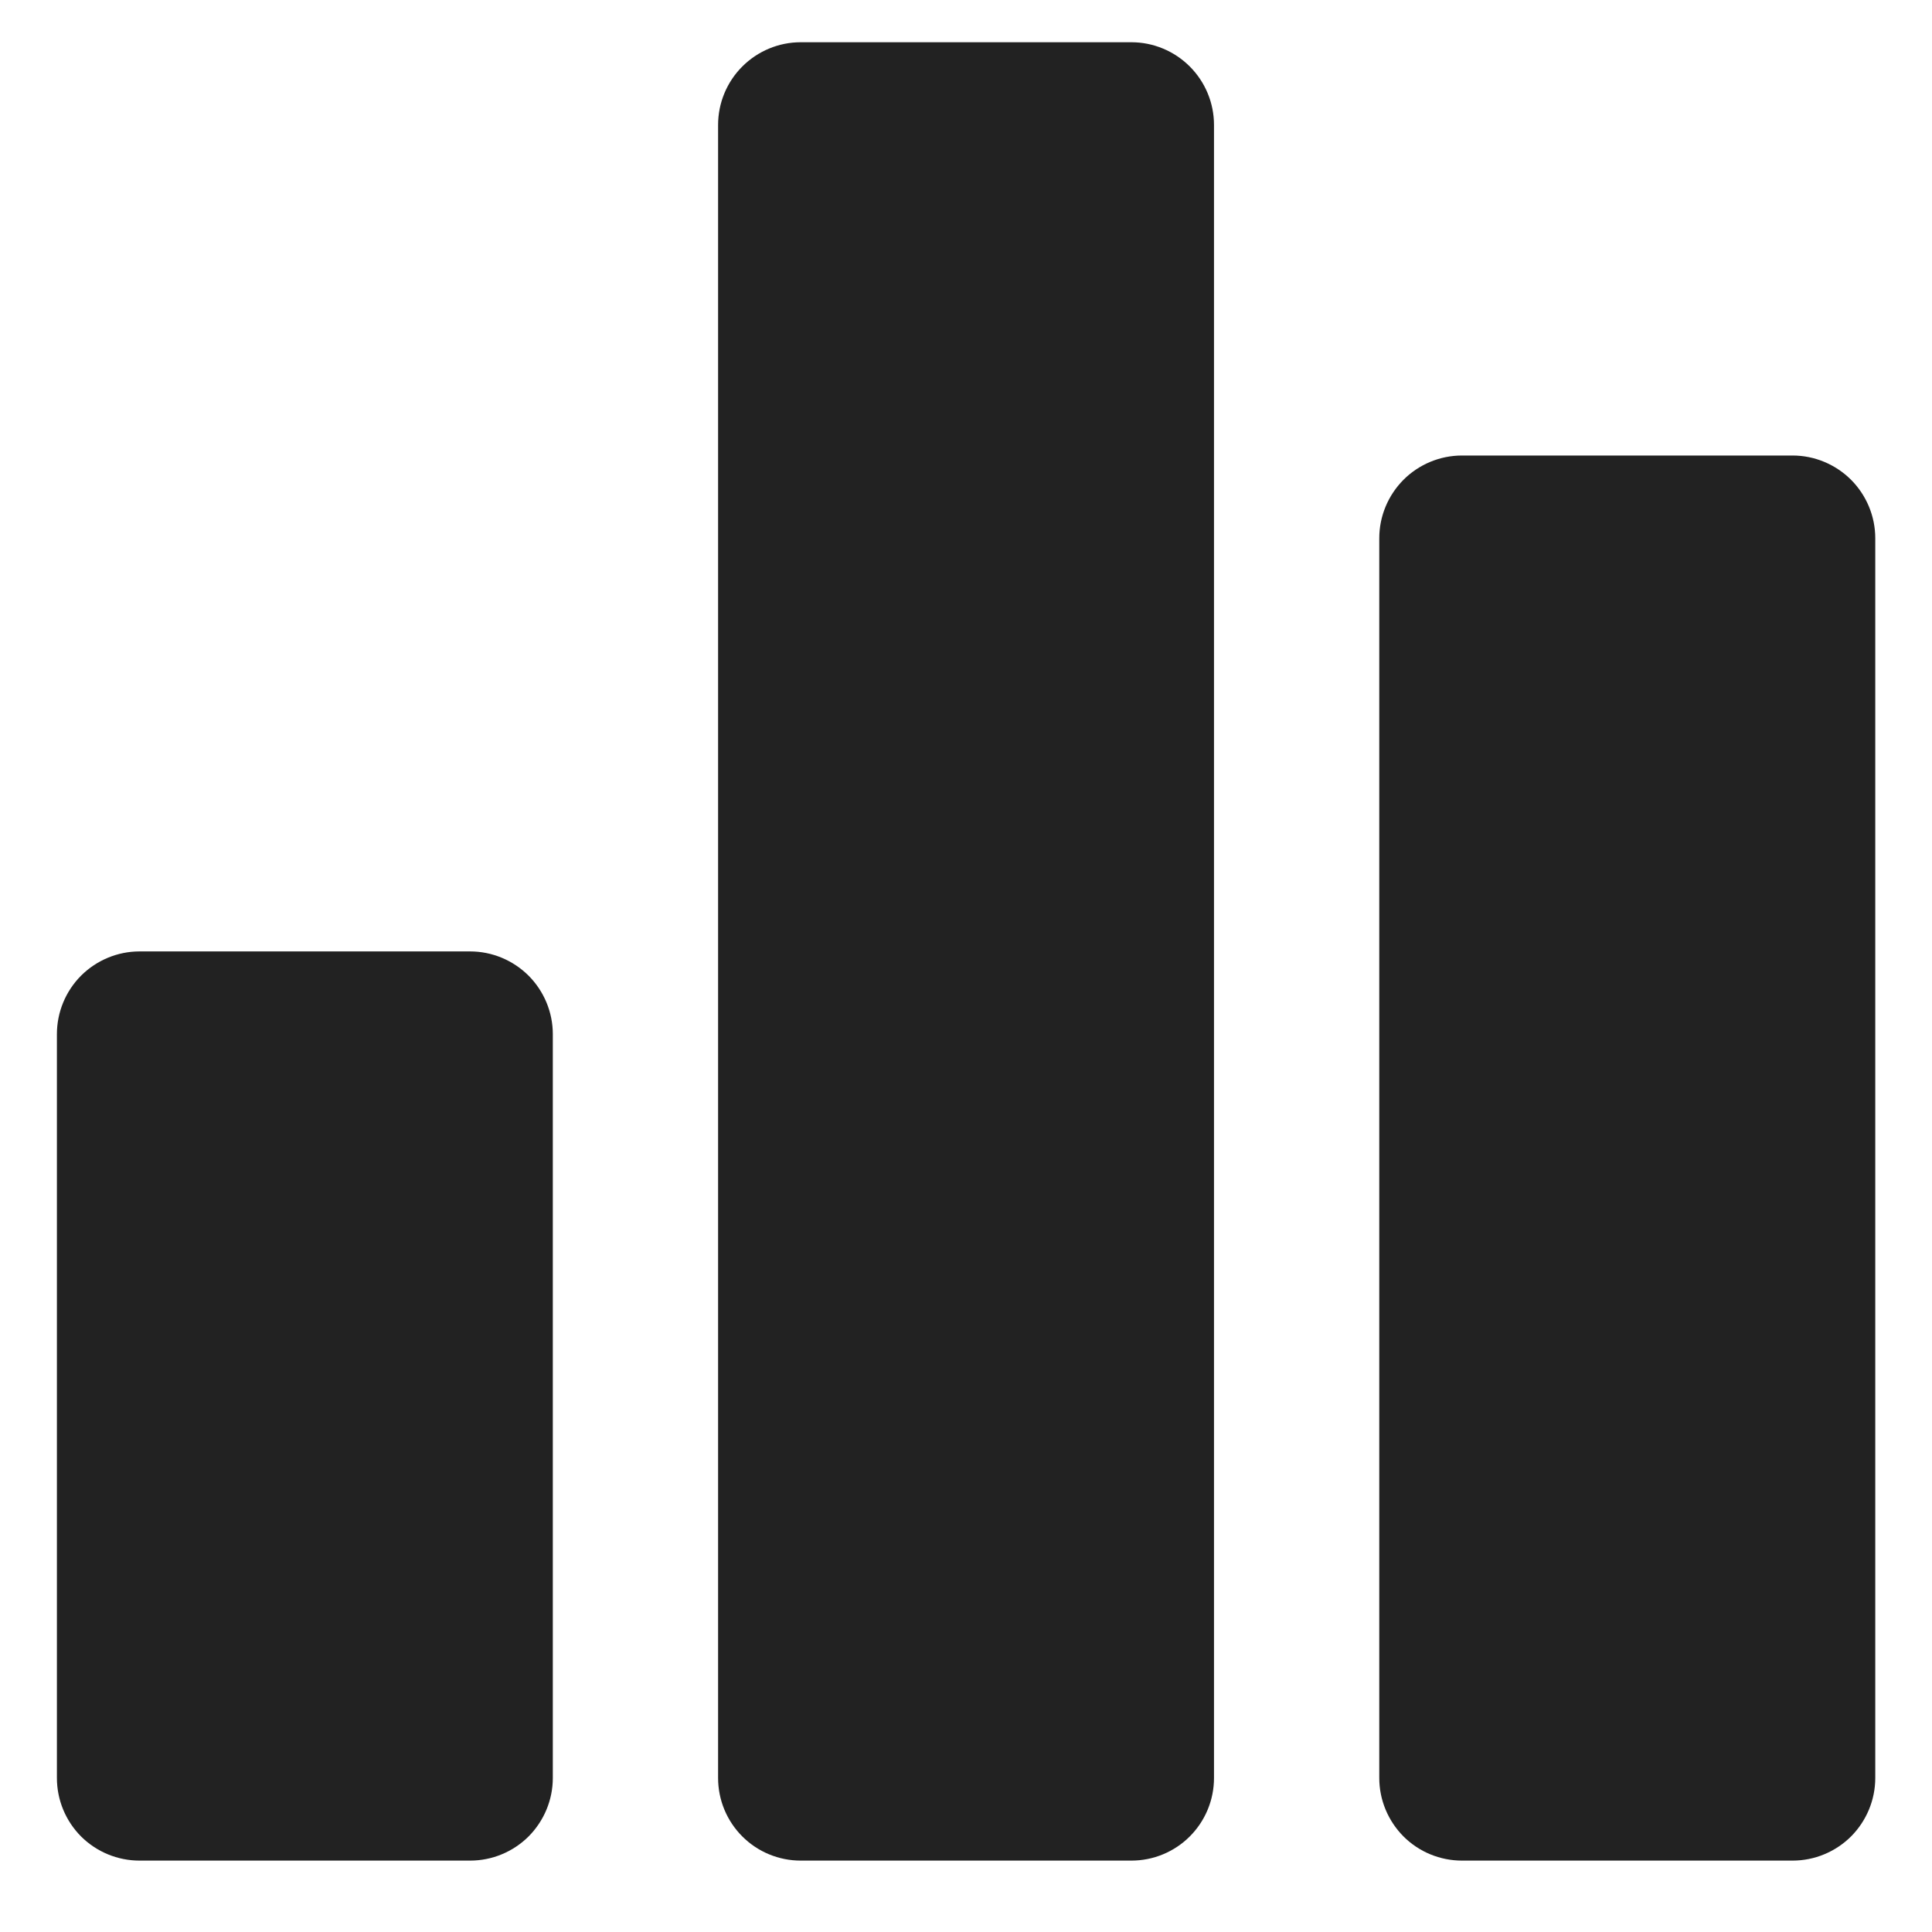 <svg width="22" height="22" viewBox="0 0 22 22" fill="none" xmlns="http://www.w3.org/2000/svg">
<path d="M6.295 11.776V20.246C6.295 20.496 6.195 20.735 6.019 20.912C5.842 21.088 5.603 21.187 5.353 21.187H1.589C1.339 21.187 1.1 21.088 0.923 20.912C0.747 20.735 0.648 20.496 0.648 20.246V11.776C0.648 11.526 0.747 11.287 0.923 11.11C1.1 10.934 1.339 10.834 1.589 10.834H5.353C5.603 10.834 5.842 10.934 6.019 11.11C6.195 11.287 6.295 11.526 6.295 11.776ZM12.883 0.481H9.118C8.868 0.481 8.629 0.581 8.453 0.757C8.276 0.934 8.177 1.173 8.177 1.423V20.246C8.177 20.496 8.276 20.735 8.453 20.912C8.629 21.088 8.868 21.187 9.118 21.187H12.883C13.133 21.187 13.372 21.088 13.548 20.912C13.725 20.735 13.824 20.496 13.824 20.246V1.423C13.824 1.173 13.725 0.934 13.548 0.757C13.372 0.581 13.133 0.481 12.883 0.481ZM20.412 5.187H16.648C16.398 5.187 16.158 5.287 15.982 5.463C15.806 5.64 15.706 5.879 15.706 6.129V20.246C15.706 20.496 15.806 20.735 15.982 20.912C16.158 21.088 16.398 21.187 16.648 21.187H20.412C20.662 21.187 20.901 21.088 21.078 20.912C21.254 20.735 21.354 20.496 21.354 20.246V6.129C21.354 5.879 21.254 5.64 21.078 5.463C20.901 5.287 20.662 5.187 20.412 5.187Z" fill="#222222"/>
</svg>
